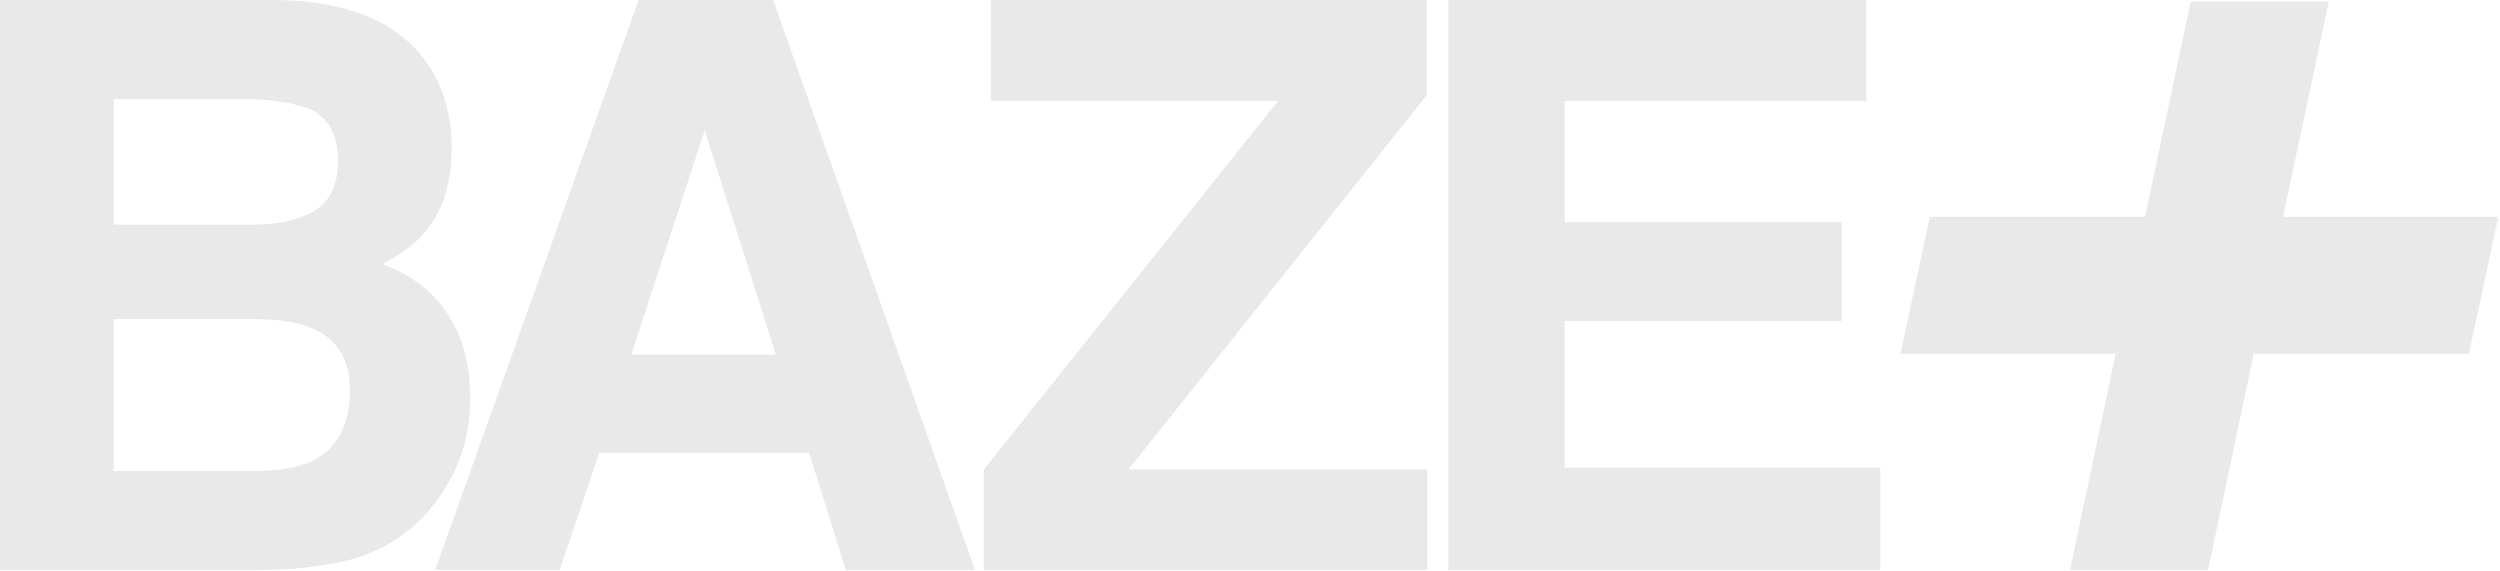 <svg xmlns="http://www.w3.org/2000/svg" width="1331" height="304" viewBox="0 0 1331 304" fill="none"><path d="M993.644 53.739H833.046V118.184H980.467V170.893H833.046V248.928H1001.06V303.49H771.071V0H993.644V53.739Z" fill="#E9E9E9"></path><path d="M523.757 249.957L680.444 53.739H527.669V0H759.508V50.856L600.762 249.957H759.92V303.49H523.757V249.957Z" fill="#E9E9E9"></path><path d="M336.071 188.806H413.076L375.191 69.387L336.071 188.806ZM339.983 0H411.635L519.112 303.49H450.343L430.783 241.104H318.982L297.98 303.49H231.682L339.983 0Z" fill="#E9E9E9"></path><path d="M60.533 52.709V119.625H135.068C148.382 119.625 159.157 117.155 167.393 112.213C175.766 107.134 179.953 98.212 179.953 85.447C179.953 71.308 174.462 61.975 163.481 57.445C154.01 54.288 141.931 52.709 127.244 52.709H60.533ZM60.533 169.864V250.781H135.068C148.382 250.781 158.746 248.997 166.158 245.428C179.61 238.839 186.336 226.211 186.336 207.543C186.336 191.757 179.816 180.914 166.776 175.011C159.501 171.717 149.274 170.001 136.097 169.864H60.533ZM147.421 0C184.62 0.549 210.974 11.324 226.485 32.326C235.819 45.228 240.486 60.671 240.486 78.652C240.486 97.183 235.819 112.076 226.485 123.331C221.269 129.646 213.582 135.411 203.425 140.627C218.936 146.255 230.603 155.177 238.427 167.393C246.389 179.61 250.369 194.434 250.369 211.867C250.369 229.848 245.839 245.977 236.78 260.252C231.015 269.723 223.809 277.685 215.161 284.136C205.415 291.548 193.885 296.627 180.571 299.372C167.393 302.118 153.049 303.49 137.538 303.49H0V0H147.421Z" fill="#E9E9E9"></path><path d="M1011.79 188.35L1027.44 115.41H1142.02L1166.34 0.829H1239.84L1215.52 115.41H1330.1L1314.45 188.35H1199.87L1175.56 303.49H1102.06L1126.37 188.35H1011.79Z" fill="#E9E9E9"></path></svg>